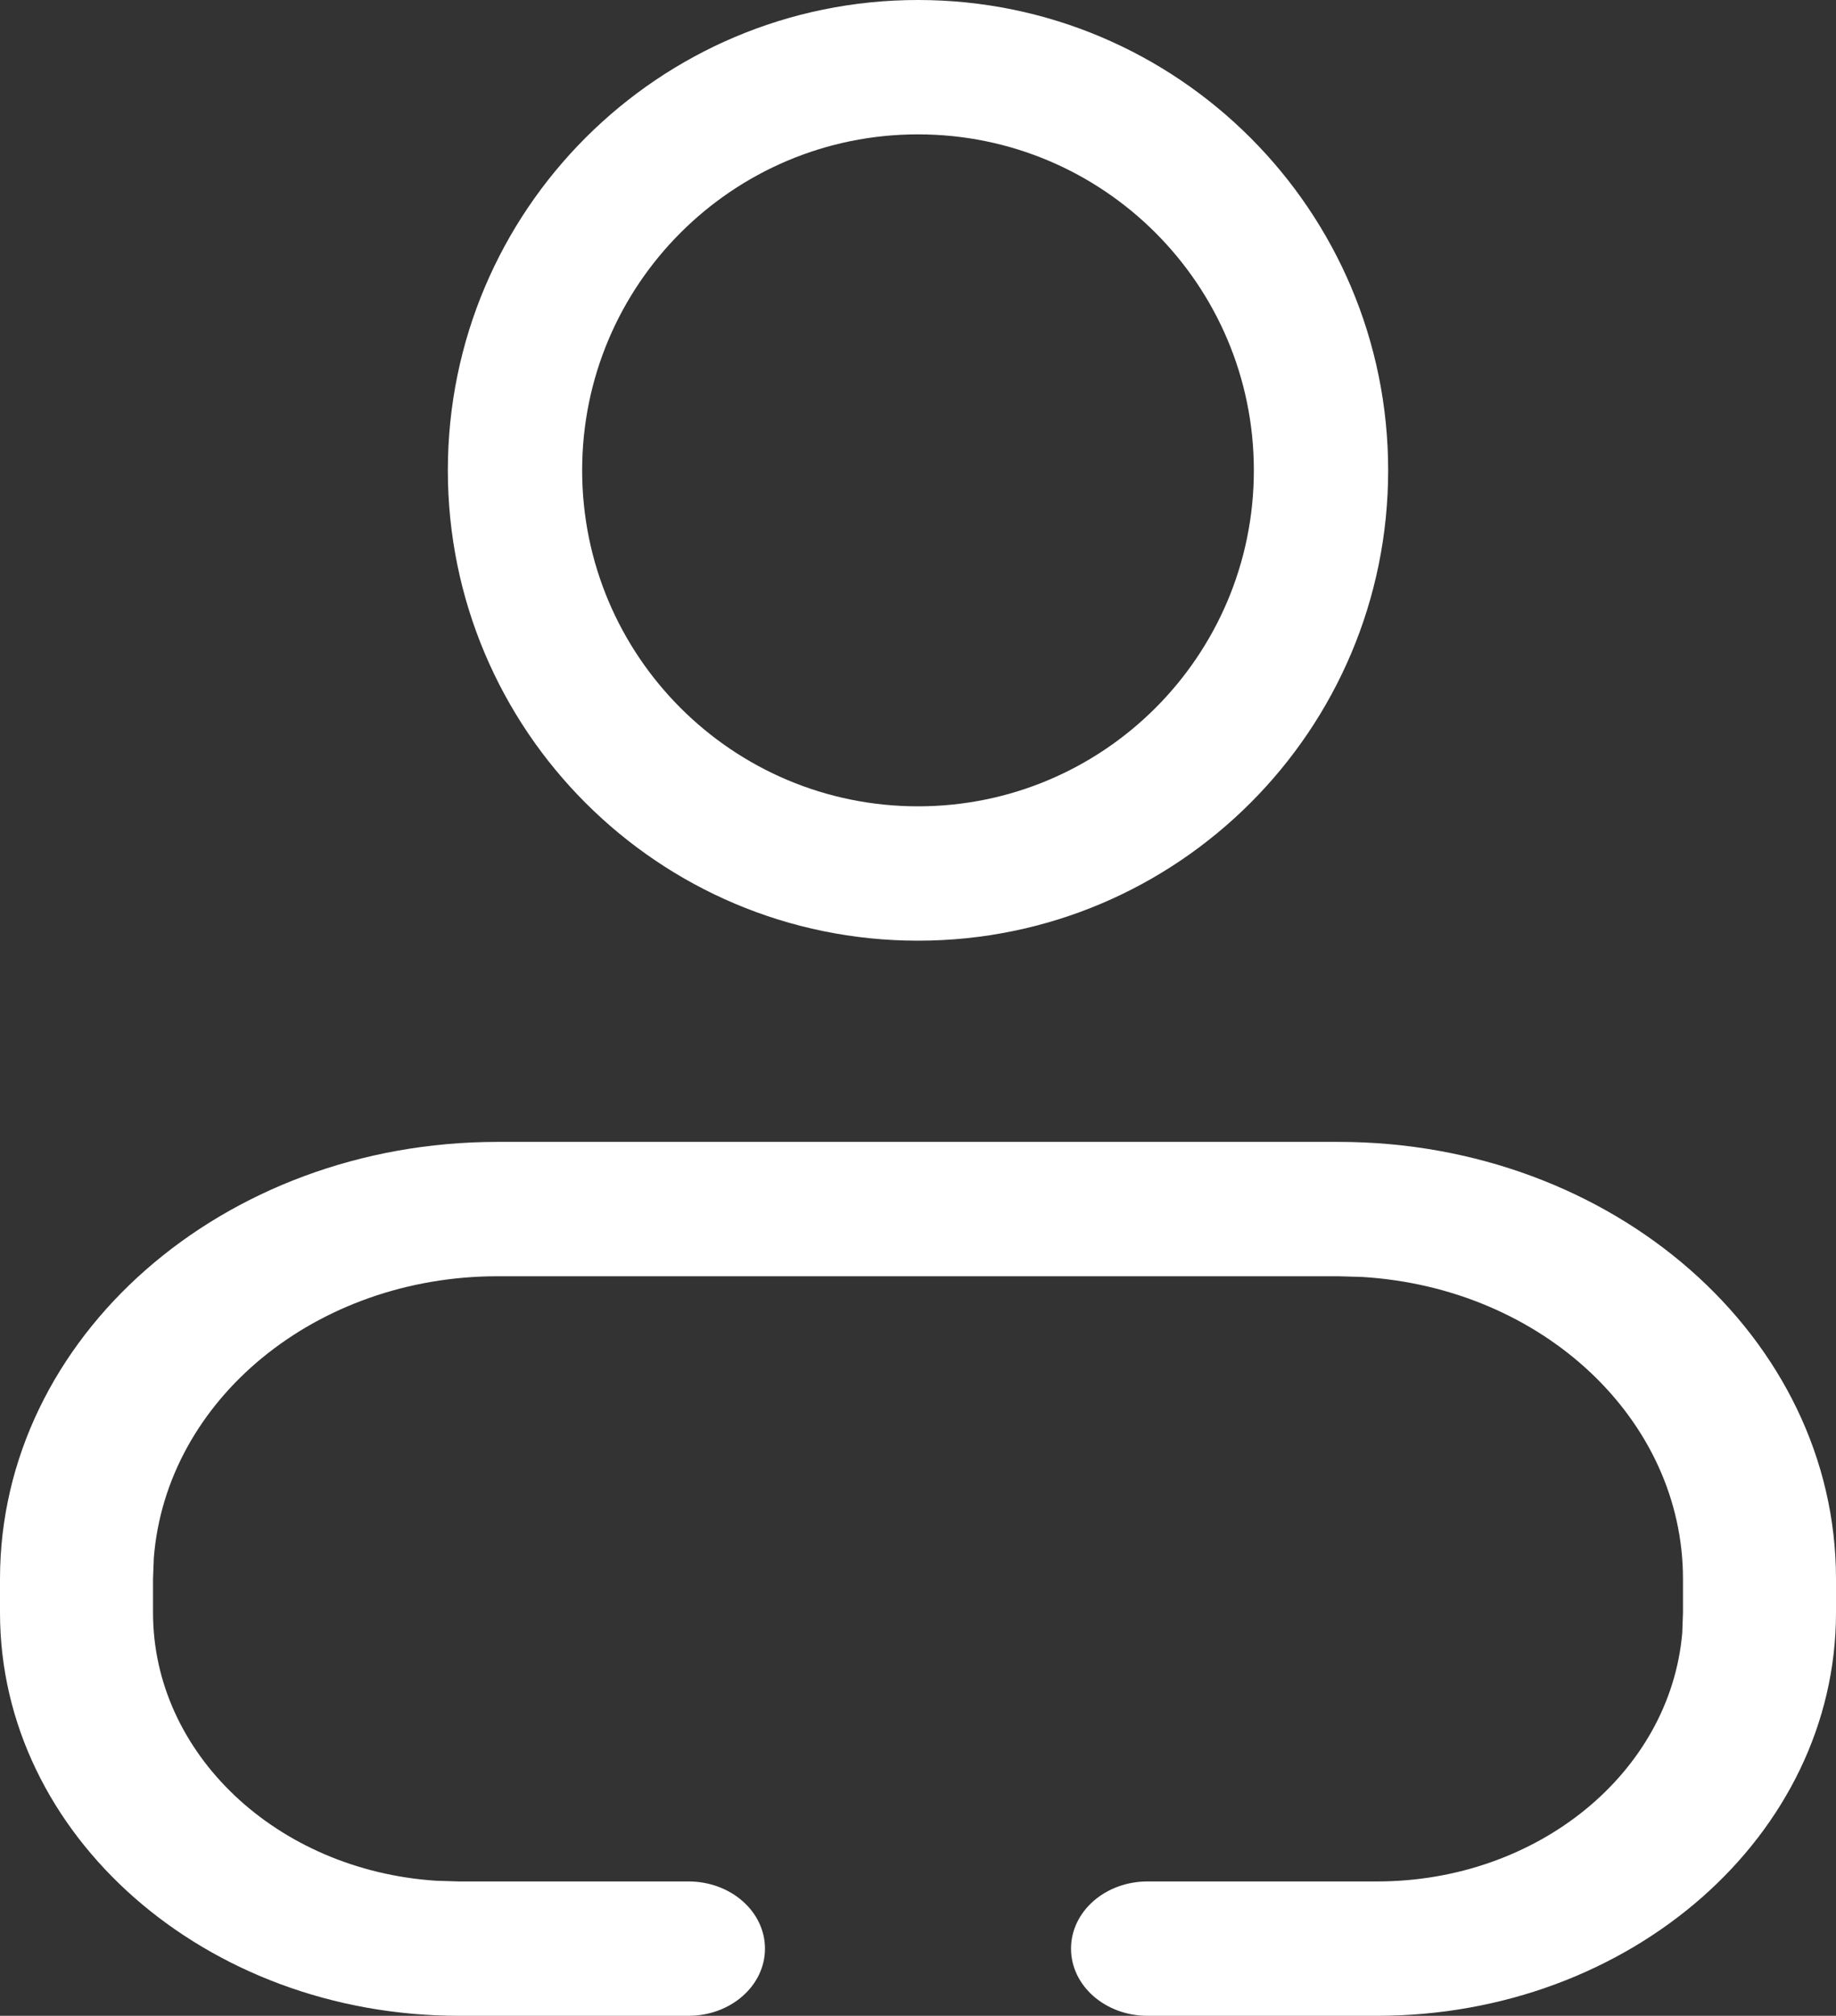<?xml version="1.0" encoding="UTF-8"?>
<svg width="26px" height="28.535px" viewBox="0 0 26 28.535" version="1.1" xmlns="http://www.w3.org/2000/svg" xmlns:xlink="http://www.w3.org/1999/xlink">
    <rect x="0" y="0" width="26" height="28.535" fill="#333333" stroke="none"/>
    <title>编组 2备份</title>
    <g id="页面-1" stroke="none" stroke-width="1" fill="none" fill-rule="evenodd">
        <g id="首页" transform="translate(-1591, -27.733)">
            <g id="编组-2备份" transform="translate(1589, 27)">
                <rect id="矩形" x="0" y="0" width="30" height="30"></rect>
                <g id="账户" transform="translate(2, 0.733)" fill="#FFFFFF" fill-rule="nonzero">
                    <path d="M18.954,16.164 C22.845,16.164 25.999,18.933 26,22.349 L26,22.828 C26,25.98 23.09,28.535 19.5,28.535 L16.25,28.535 C15.652,28.535 15.167,28.109 15.167,27.584 C15.167,27.058 15.652,26.633 16.25,26.633 L19.5,26.633 C21.768,26.633 23.652,25.099 23.823,23.113 L23.833,22.828 L23.833,22.349 C23.833,20.097 21.848,18.231 19.29,18.076 L18.954,18.066 L7.046,18.066 C4.481,18.066 2.354,19.809 2.178,22.056 L2.167,22.349 L2.167,22.828 C2.166,24.819 3.914,26.474 6.175,26.623 L6.5,26.633 L9.75,26.633 C10.348,26.633 10.833,27.058 10.833,27.584 C10.833,28.109 10.348,28.535 9.75,28.535 L6.5,28.535 C2.91,28.535 0,25.98 0,22.828 L0,22.349 C0.001,18.933 3.155,16.164 7.046,16.164 L18.954,16.164 L18.954,16.164 Z M13,0 C16.677,0 19.658,2.981 19.658,6.658 C19.658,10.335 16.677,13.316 13,13.316 C9.323,13.316 6.342,10.335 6.342,6.658 C6.342,2.981 9.323,0 13,0 Z M13,1.902 C10.373,1.902 8.244,4.032 8.244,6.658 C8.244,9.285 10.373,11.414 13,11.414 C15.627,11.414 17.756,9.285 17.756,6.658 C17.756,4.032 15.627,1.902 13,1.902 Z" id="形状"></path>
                </g>
            </g>
        </g>
    </g>
</svg>